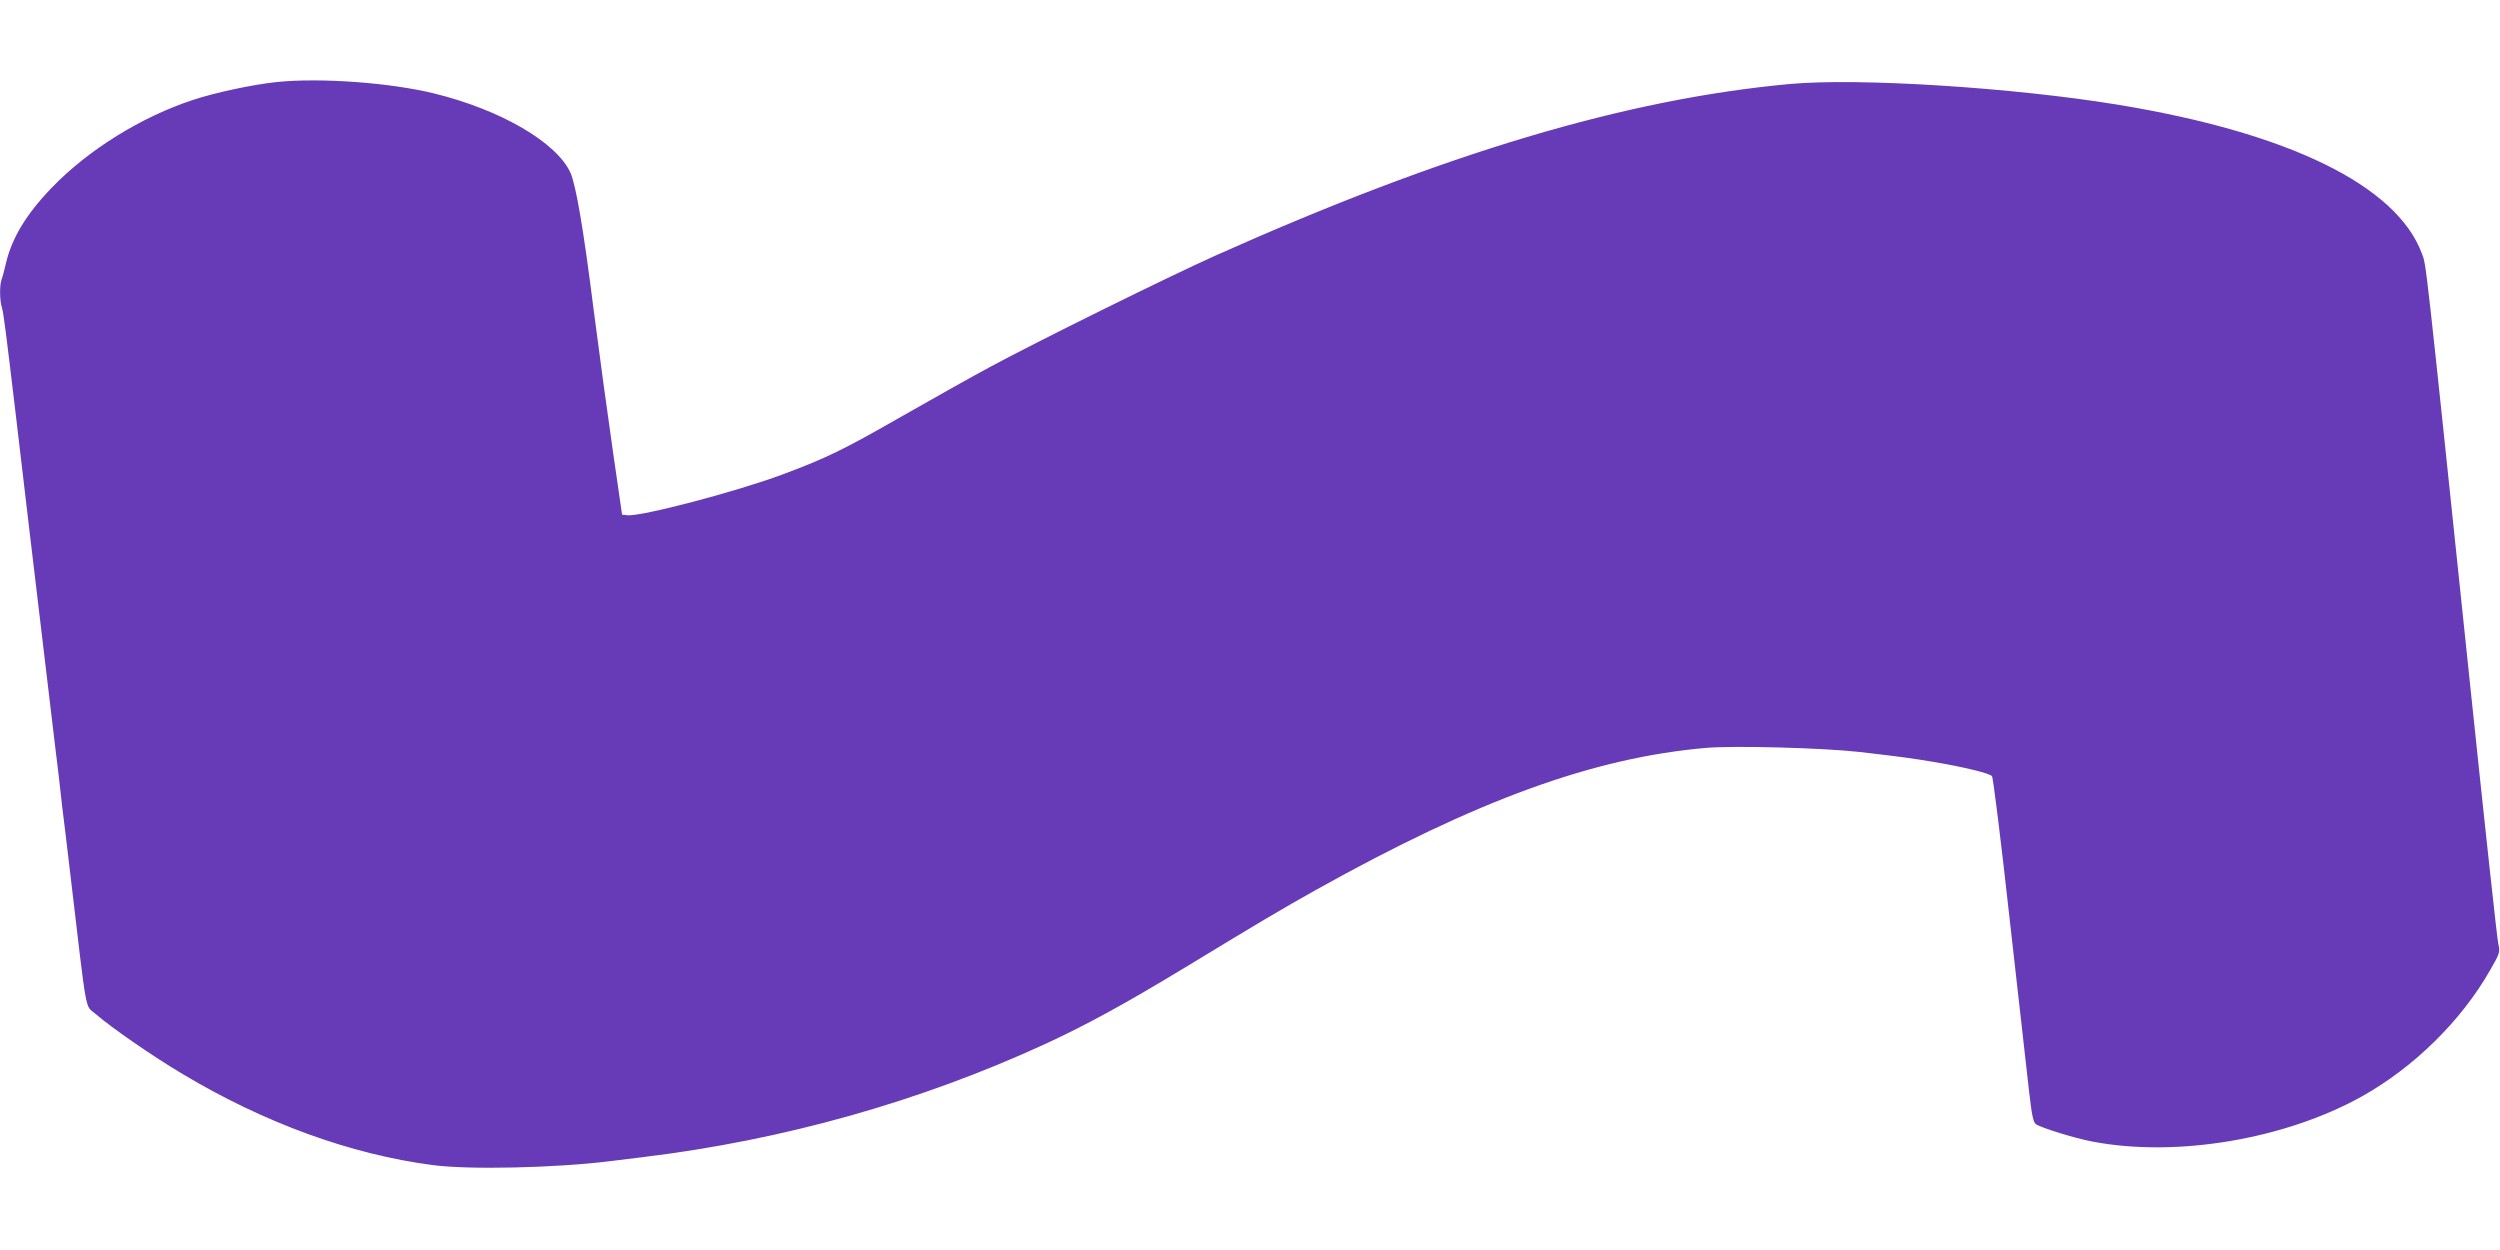 <?xml version="1.0" standalone="no"?>
<!DOCTYPE svg PUBLIC "-//W3C//DTD SVG 20010904//EN"
 "http://www.w3.org/TR/2001/REC-SVG-20010904/DTD/svg10.dtd">
<svg version="1.0" xmlns="http://www.w3.org/2000/svg"
 width="1280pt" height="640pt" viewBox="0 0 1280 640"
 preserveAspectRatio="xMidYMid meet">
<g transform="translate(0,640) scale(0.1,-0.1)"
fill="#673ab7" stroke="none">
<path d="M1417 5980 c-124 -13 -315 -54 -427 -91 -266 -87 -538 -256 -725
-450 -132 -137 -205 -259 -235 -389 -7 -30 -16 -65 -21 -78 -12 -30 -11 -112
1 -148 8 -25 20 -120 71 -549 15 -131 26 -223 69 -585 23 -190 45 -379 50
-420 5 -41 27 -230 50 -420 23 -190 45 -381 51 -425 5 -44 13 -116 18 -160 6
-44 24 -197 41 -340 88 -746 74 -668 129 -716 83 -72 293 -217 446 -308 418
-250 859 -411 1279 -466 184 -25 630 -15 911 20 22 3 99 12 170 21 717 87
1416 284 2059 580 212 98 409 206 716 392 380 231 488 295 670 397 825 460
1419 676 1997 726 147 12 594 0 783 -21 224 -26 273 -33 380 -51 154 -26 287
-58 299 -73 6 -7 47 -338 91 -737 45 -398 89 -793 99 -878 14 -122 21 -156 35
-167 26 -18 199 -72 290 -89 430 -82 986 12 1380 232 267 150 507 386 655 645
51 89 52 93 42 137 -6 25 -69 609 -141 1296 -237 2265 -227 2176 -250 2237
-130 349 -681 618 -1557 762 -537 88 -1327 138 -1678 106 -840 -77 -1772 -355
-2945 -880 -243 -109 -915 -441 -1155 -571 -93 -50 -296 -164 -450 -252 -297
-170 -387 -214 -608 -296 -238 -89 -727 -217 -795 -209 l-27 3 -47 325 c-26
179 -70 503 -98 720 -53 422 -91 640 -119 705 -70 155 -355 322 -696 406 -227
56 -586 82 -808 59z"/>
</g>
</svg>
